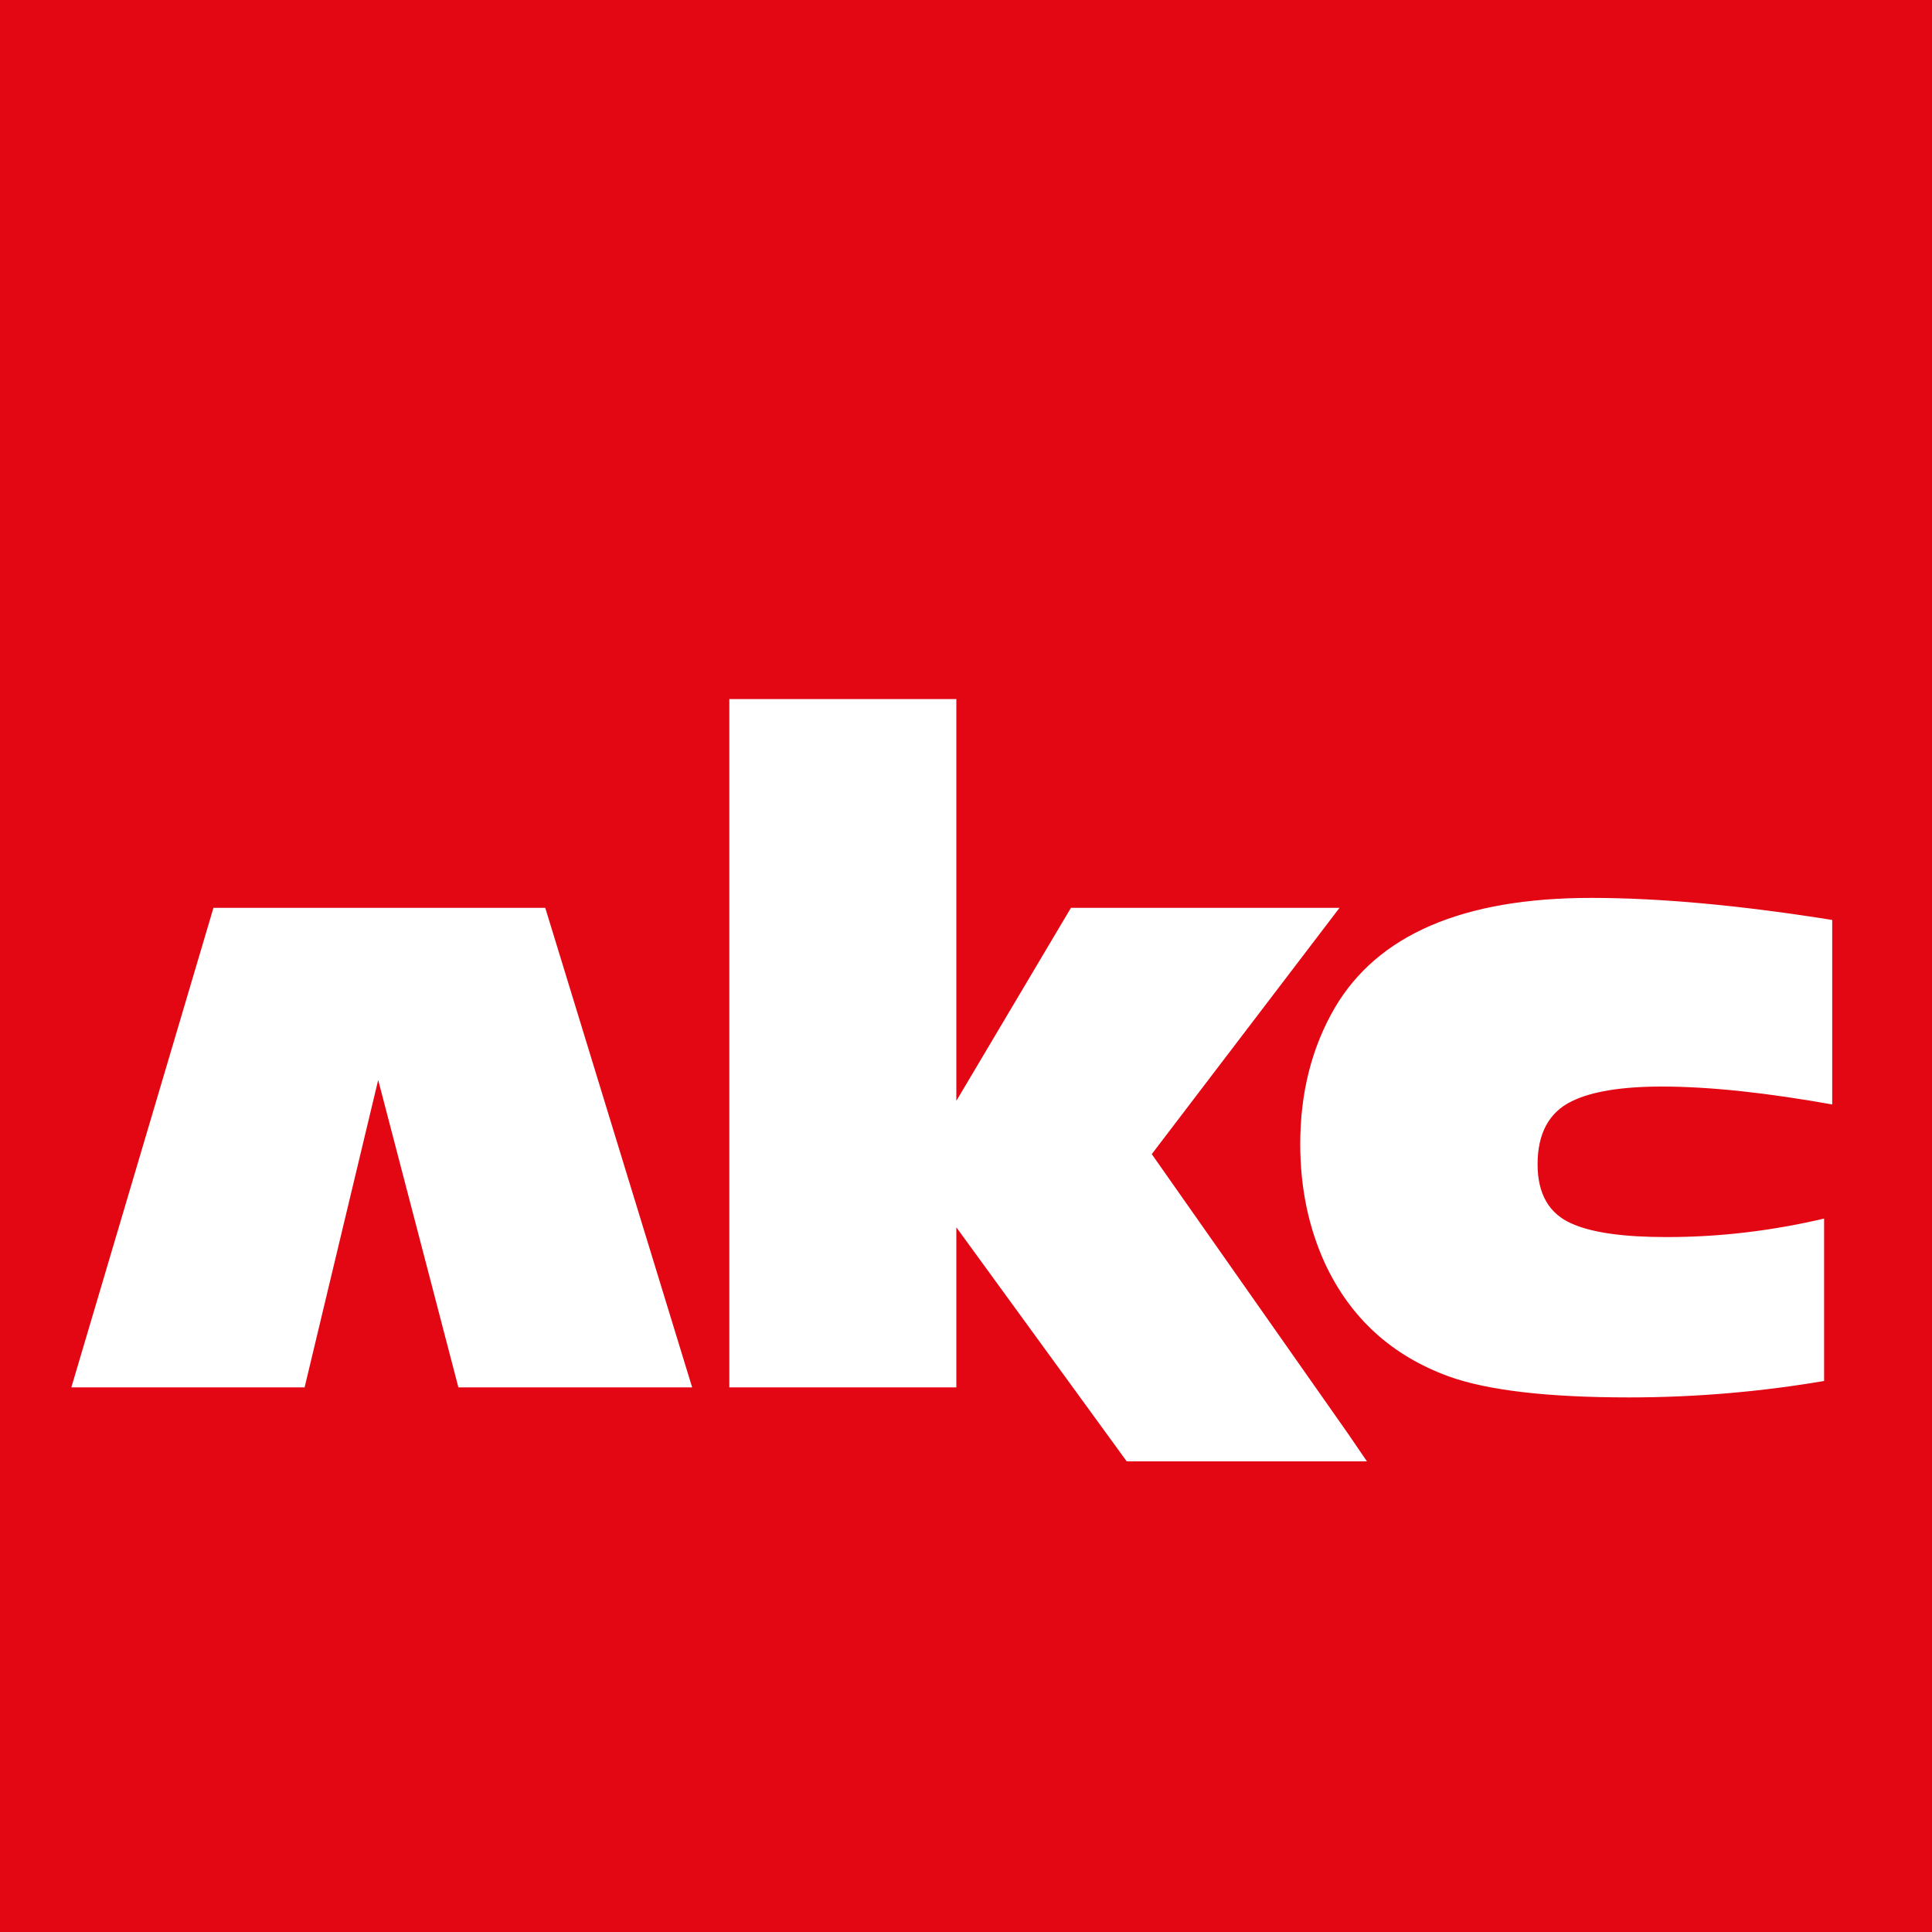<?xml version="1.0" encoding="utf-8"?>
<!-- Generator: Adobe Illustrator 28.0.0, SVG Export Plug-In . SVG Version: 6.00 Build 0)  -->
<svg version="1.1" id="Слой_1" xmlns="http://www.w3.org/2000/svg" xmlns:xlink="http://www.w3.org/1999/xlink" x="0px" y="0px"
	 viewBox="0 0 200 200" style="enable-background:new 0 0 200 200;" xml:space="preserve">
<style type="text/css">
	.st0{fill:#E30613;}
	.st1{fill:#FFFFFF;stroke:#E30613;stroke-width:0.5;stroke-miterlimit:10;}
</style>
<rect y="-0.45" class="st0" width="200.45" height="200.45"/>
<polygon class="st1" points="21.91,93.73 56.63,93.73 71.99,143.87 47.26,143.87 39.16,112.83 31.73,143.87 7.05,143.87 "/>
<polygon class="st1" points="139.74,148.25 141.98,151.53 116.51,151.53 99.25,127.82 99.25,143.87 75.25,143.87 75.25,72.12 
	99.25,72.12 99.25,113.05 110.72,93.73 139.17,93.73 119.54,119.48 "/>
<path class="st1" d="M189.08,125.83v17.34c-6.76,1.16-13.58,1.74-20.44,1.74c-8.46,0-14.72-0.73-18.78-2.2
	c-5.95-2.18-10.25-6.1-12.91-11.78c-1.74-3.79-2.6-7.96-2.6-12.51c0-5.33,1.2-10.07,3.6-14.2c4.5-7.68,13.43-11.52,26.76-11.52
	c7.21,0,15.61,0.78,25.21,2.32v19.61c-7-1.26-12.96-1.9-17.89-1.9c-4.11,0-7.19,0.5-9.22,1.5c-2.26,1.1-3.39,3.2-3.39,6.3
	c0,2.98,1.15,4.96,3.44,5.93c2.04,0.9,5.24,1.35,9.61,1.35C177.99,127.82,183.53,127.16,189.08,125.83"/>
</svg>
